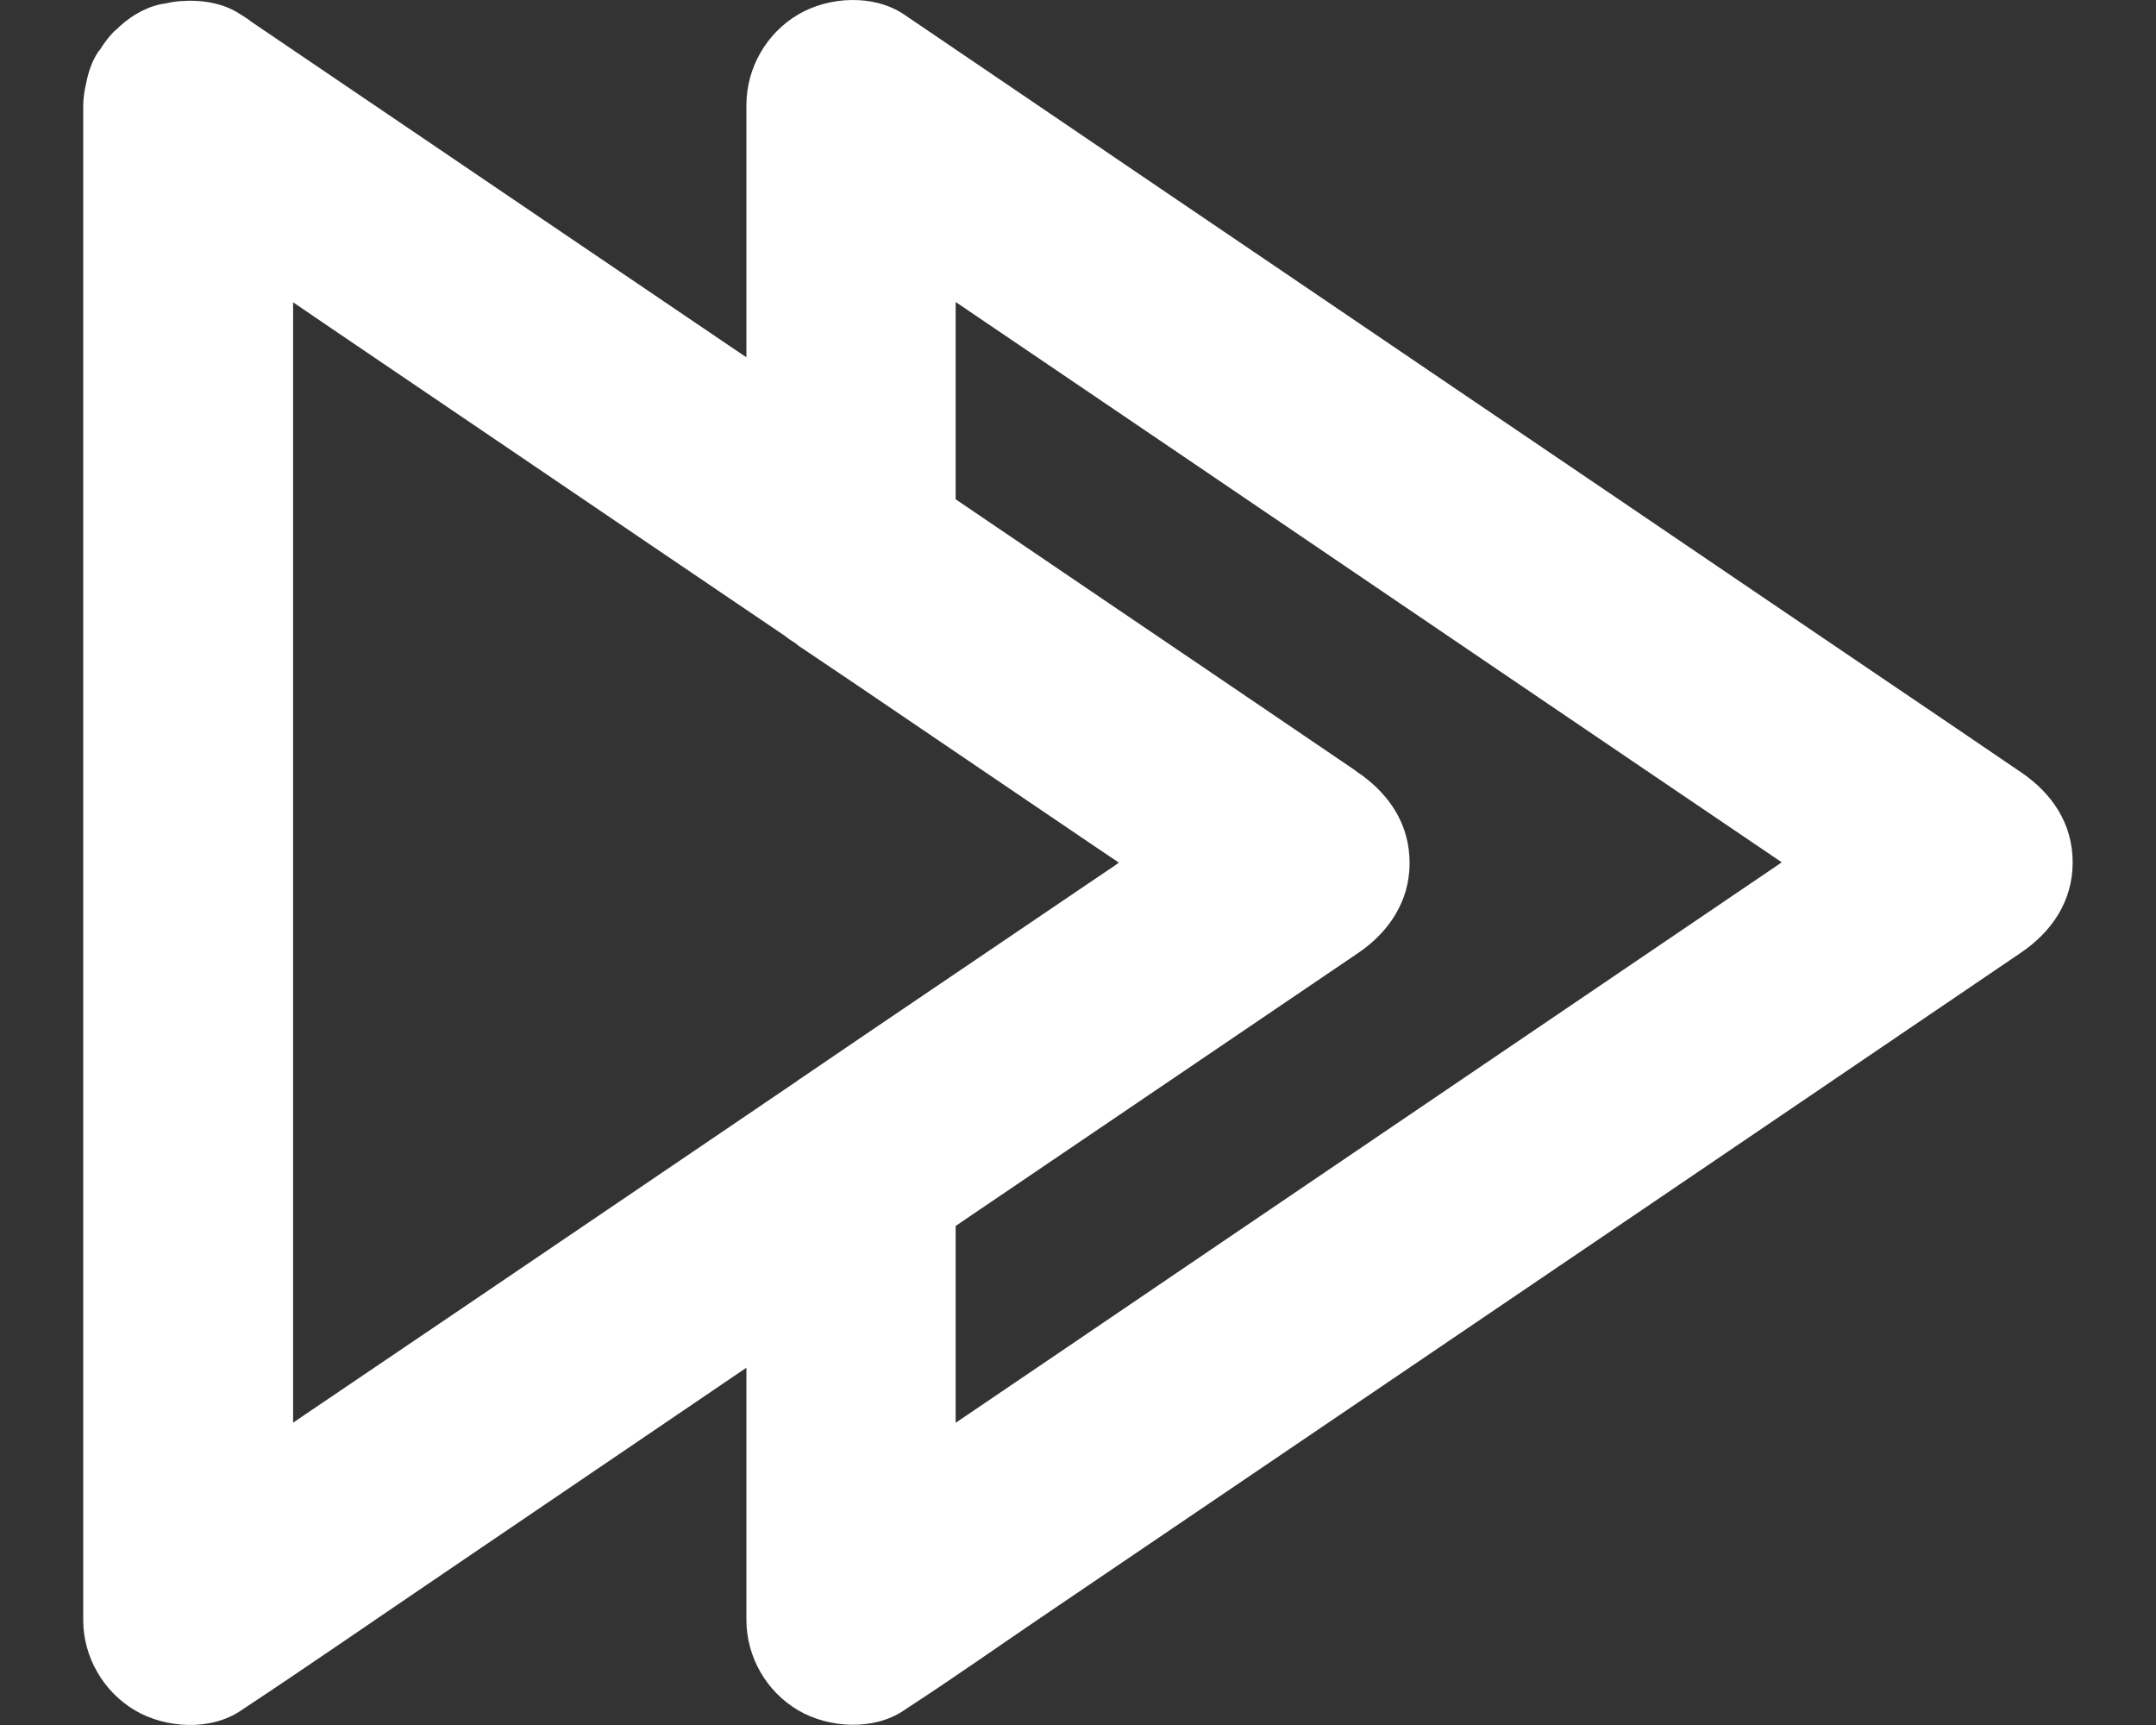 <?xml version="1.0" encoding="UTF-8"?>
<svg xmlns="http://www.w3.org/2000/svg" width="20" height="16" viewBox="0 0 20 16" fill="none">
  <rect x="0" y="0" width="20" height="16" fill="#333333" stroke="none"/>
  <path d="M8.386 0.134C8.104 -0.056 7.689 -0.033 7.405 0.134C7.11 0.307 6.924 0.631 6.924 0.973V3.314C6.857 3.269 6.79 3.224 6.724 3.179C5.747 2.517 4.772 1.857 3.797 1.195C3.31 0.865 2.824 0.536 2.338 0.206C2.311 0.185 2.284 0.166 2.256 0.149C2.249 0.144 2.242 0.141 2.235 0.136C2.071 0.025 1.865 -0.005 1.668 0.011C1.623 0.014 1.577 0.022 1.531 0.033C1.517 0.035 1.502 0.036 1.487 0.04C1.329 0.075 1.192 0.163 1.078 0.275C1.071 0.281 1.063 0.287 1.057 0.293C1.009 0.342 0.967 0.397 0.93 0.457C0.923 0.467 0.914 0.475 0.907 0.486C0.854 0.569 0.819 0.668 0.799 0.773C0.783 0.842 0.772 0.912 0.772 0.981V15.027C0.772 15.37 0.96 15.693 1.255 15.866C1.54 16.032 1.954 16.056 2.235 15.866C2.245 15.86 2.255 15.852 2.265 15.846C2.892 15.431 3.511 15.002 4.133 14.581C5.064 13.95 5.993 13.317 6.924 12.686V15.025C6.924 15.369 7.11 15.691 7.405 15.864C7.691 16.031 8.104 16.054 8.386 15.864C8.392 15.86 8.398 15.856 8.403 15.852C8.829 15.576 9.243 15.283 9.662 14.999C10.522 14.415 11.385 13.832 12.245 13.248C13.241 12.572 14.238 11.897 15.234 11.221C16.06 10.66 16.887 10.1 17.712 9.539C18.058 9.304 18.401 9.071 18.745 8.838C19.034 8.642 19.227 8.359 19.227 7.999C19.227 7.638 19.035 7.357 18.745 7.161C18.739 7.157 18.733 7.153 18.727 7.149C18.31 6.864 17.889 6.58 17.47 6.296C16.609 5.712 15.747 5.129 14.887 4.544C13.89 3.869 12.894 3.193 11.898 2.517C11.072 1.956 10.244 1.397 9.419 0.835C9.073 0.6 8.729 0.367 8.386 0.134ZM11.265 4.428C12.261 5.104 13.257 5.78 14.253 6.456C15.011 6.971 15.77 7.484 16.528 7.998C16.515 8.008 16.502 8.017 16.488 8.026C15.628 8.61 14.766 9.193 13.905 9.778C12.909 10.454 11.913 11.13 10.917 11.805C10.234 12.27 9.549 12.733 8.865 13.197V11.371C9.447 10.976 10.029 10.582 10.61 10.188C11.273 9.739 11.933 9.291 12.595 8.842C12.703 8.769 12.798 8.683 12.874 8.585C12.925 8.52 12.967 8.45 13 8.374C13.033 8.299 13.056 8.219 13.067 8.134C13.073 8.092 13.076 8.048 13.076 8.003C13.076 7.958 13.073 7.914 13.067 7.872C13.027 7.574 12.848 7.336 12.597 7.165C12.583 7.155 12.569 7.145 12.556 7.135C11.785 6.611 11.014 6.088 10.243 5.566C9.783 5.254 9.324 4.943 8.865 4.631V2.801C9.665 3.344 10.466 3.885 11.265 4.428ZM3.154 3.1C4.123 3.756 5.091 4.414 6.06 5.071C6.466 5.347 6.872 5.62 7.278 5.896C7.31 5.922 7.344 5.945 7.379 5.966C7.388 5.973 7.396 5.981 7.405 5.988C7.578 6.104 7.749 6.22 7.922 6.336C8.677 6.849 9.435 7.362 10.19 7.874C10.253 7.917 10.316 7.959 10.379 8.001C10.367 8.009 10.356 8.018 10.345 8.026C10.27 8.077 10.195 8.127 10.12 8.178C9.421 8.652 8.722 9.125 8.022 9.599C7.83 9.729 7.64 9.858 7.45 9.988C7.437 9.997 7.421 10.007 7.407 10.017C7.396 10.025 7.386 10.033 7.375 10.04C6.83 10.409 6.288 10.778 5.743 11.147C4.768 11.809 3.793 12.469 2.82 13.127C2.787 13.15 2.752 13.173 2.719 13.196V2.804C2.864 2.902 3.009 3.002 3.154 3.1Z" fill="white"></path>
</svg>
